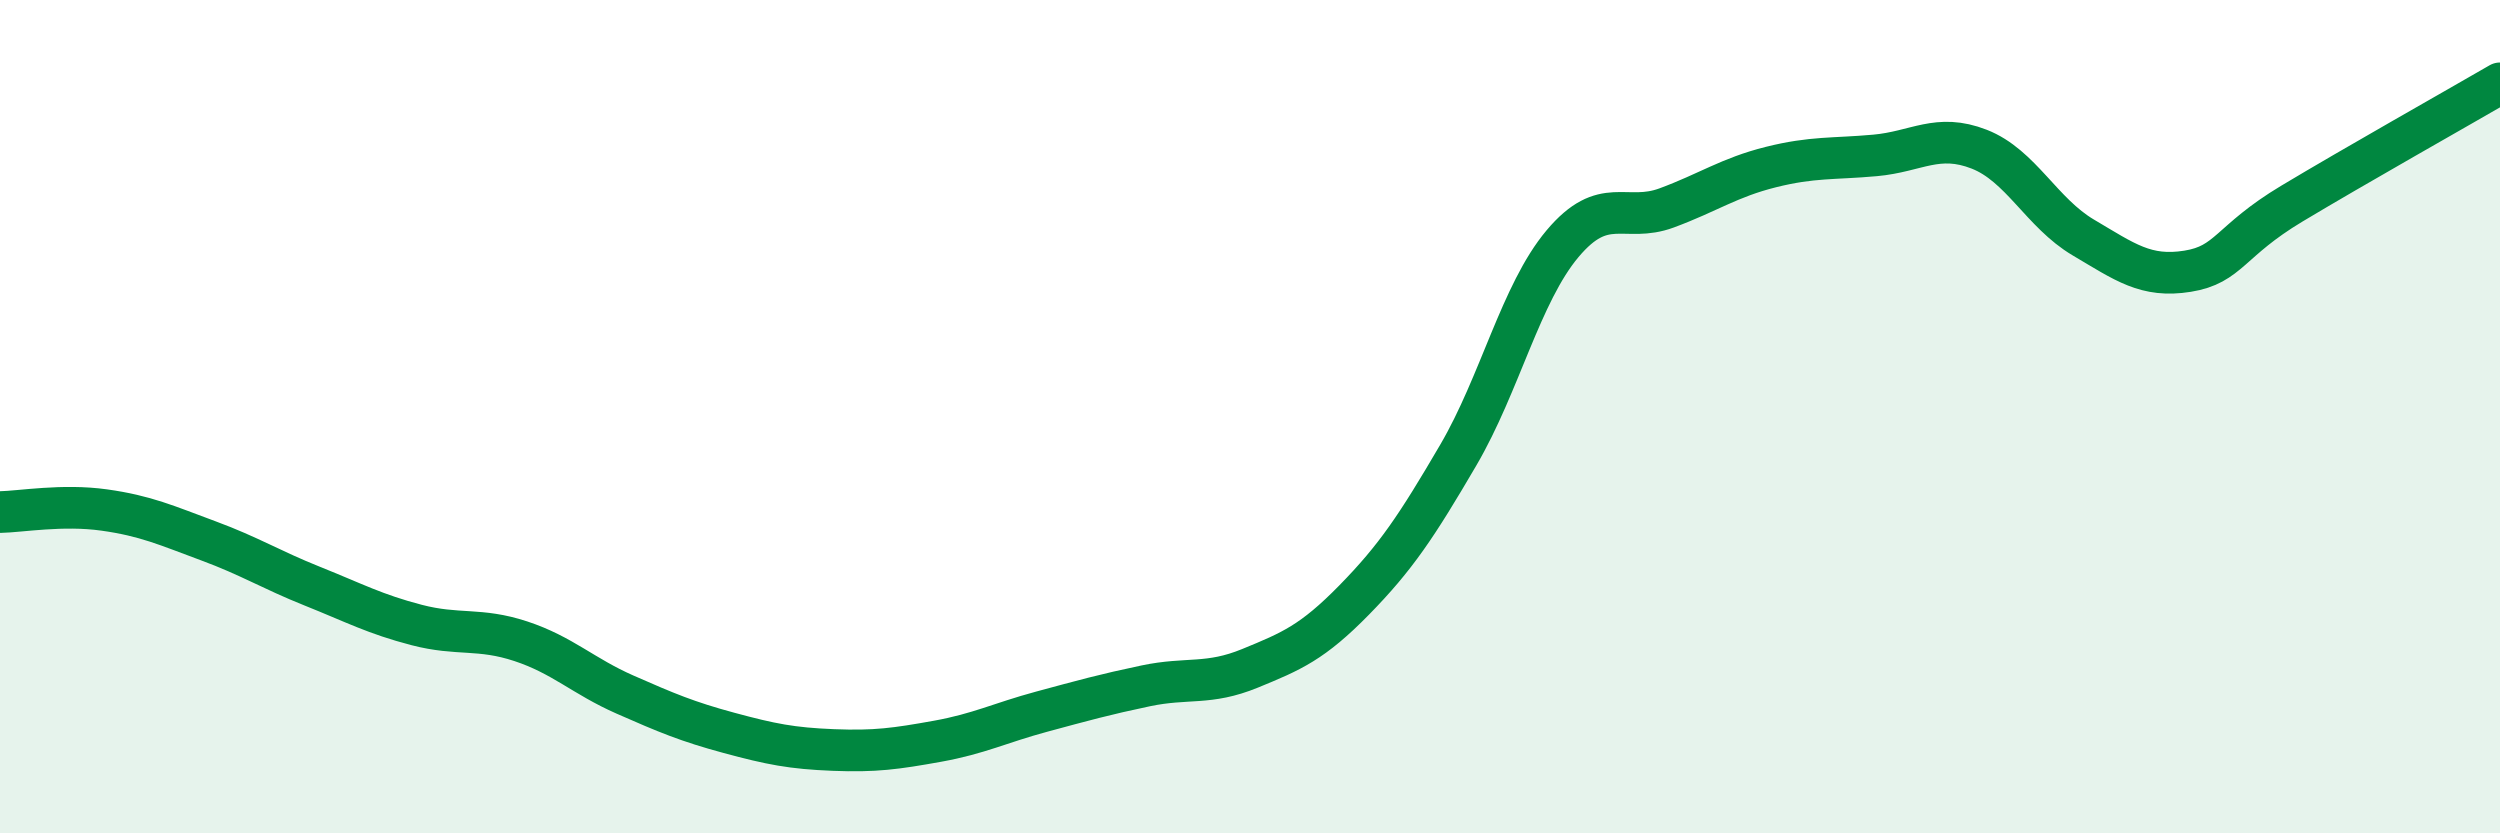 
    <svg width="60" height="20" viewBox="0 0 60 20" xmlns="http://www.w3.org/2000/svg">
      <path
        d="M 0,12.29 C 0.5,12.28 1.5,12.1 2.5,12.24 C 3.5,12.38 4,12.61 5,12.98 C 6,13.35 6.5,13.67 7.5,14.07 C 8.5,14.47 9,14.74 10,15 C 11,15.26 11.5,15.06 12.5,15.39 C 13.5,15.72 14,16.23 15,16.67 C 16,17.11 16.5,17.32 17.5,17.59 C 18.5,17.86 19,17.96 20,18 C 21,18.04 21.5,17.97 22.5,17.79 C 23.5,17.61 24,17.35 25,17.08 C 26,16.81 26.5,16.67 27.5,16.46 C 28.5,16.25 29,16.45 30,16.04 C 31,15.63 31.5,15.42 32.5,14.4 C 33.5,13.38 34,12.63 35,10.92 C 36,9.21 36.5,7.04 37.5,5.85 C 38.5,4.66 39,5.36 40,4.99 C 41,4.62 41.5,4.26 42.5,4.01 C 43.5,3.76 44,3.82 45,3.73 C 46,3.64 46.5,3.19 47.5,3.58 C 48.5,3.97 49,5.11 50,5.7 C 51,6.29 51.5,6.67 52.5,6.51 C 53.5,6.35 53.5,5.79 55,4.89 C 56.5,3.99 59,2.58 60,2L60 20L0 20Z"
        fill="#008740"
        opacity="0.1"
        stroke-linecap="round"
        stroke-linejoin="round"
      />
      <path
        d="M 0,12.29 C 0.5,12.28 1.5,12.1 2.5,12.24 C 3.5,12.38 4,12.61 5,12.98 C 6,13.35 6.5,13.67 7.5,14.07 C 8.5,14.47 9,14.74 10,15 C 11,15.26 11.5,15.06 12.5,15.39 C 13.5,15.72 14,16.23 15,16.67 C 16,17.11 16.5,17.32 17.5,17.59 C 18.5,17.86 19,17.96 20,18 C 21,18.04 21.5,17.97 22.5,17.79 C 23.5,17.61 24,17.35 25,17.08 C 26,16.81 26.5,16.67 27.5,16.46 C 28.5,16.25 29,16.45 30,16.04 C 31,15.63 31.5,15.42 32.5,14.4 C 33.5,13.38 34,12.63 35,10.92 C 36,9.21 36.5,7.04 37.5,5.85 C 38.5,4.66 39,5.36 40,4.99 C 41,4.62 41.5,4.26 42.5,4.01 C 43.5,3.76 44,3.82 45,3.73 C 46,3.64 46.5,3.19 47.5,3.58 C 48.5,3.97 49,5.11 50,5.7 C 51,6.29 51.5,6.67 52.5,6.51 C 53.5,6.35 53.5,5.79 55,4.89 C 56.5,3.99 59,2.58 60,2"
        stroke="#008740"
        stroke-width="1"
        fill="none"
        stroke-linecap="round"
        stroke-linejoin="round"
      />
    </svg>
  